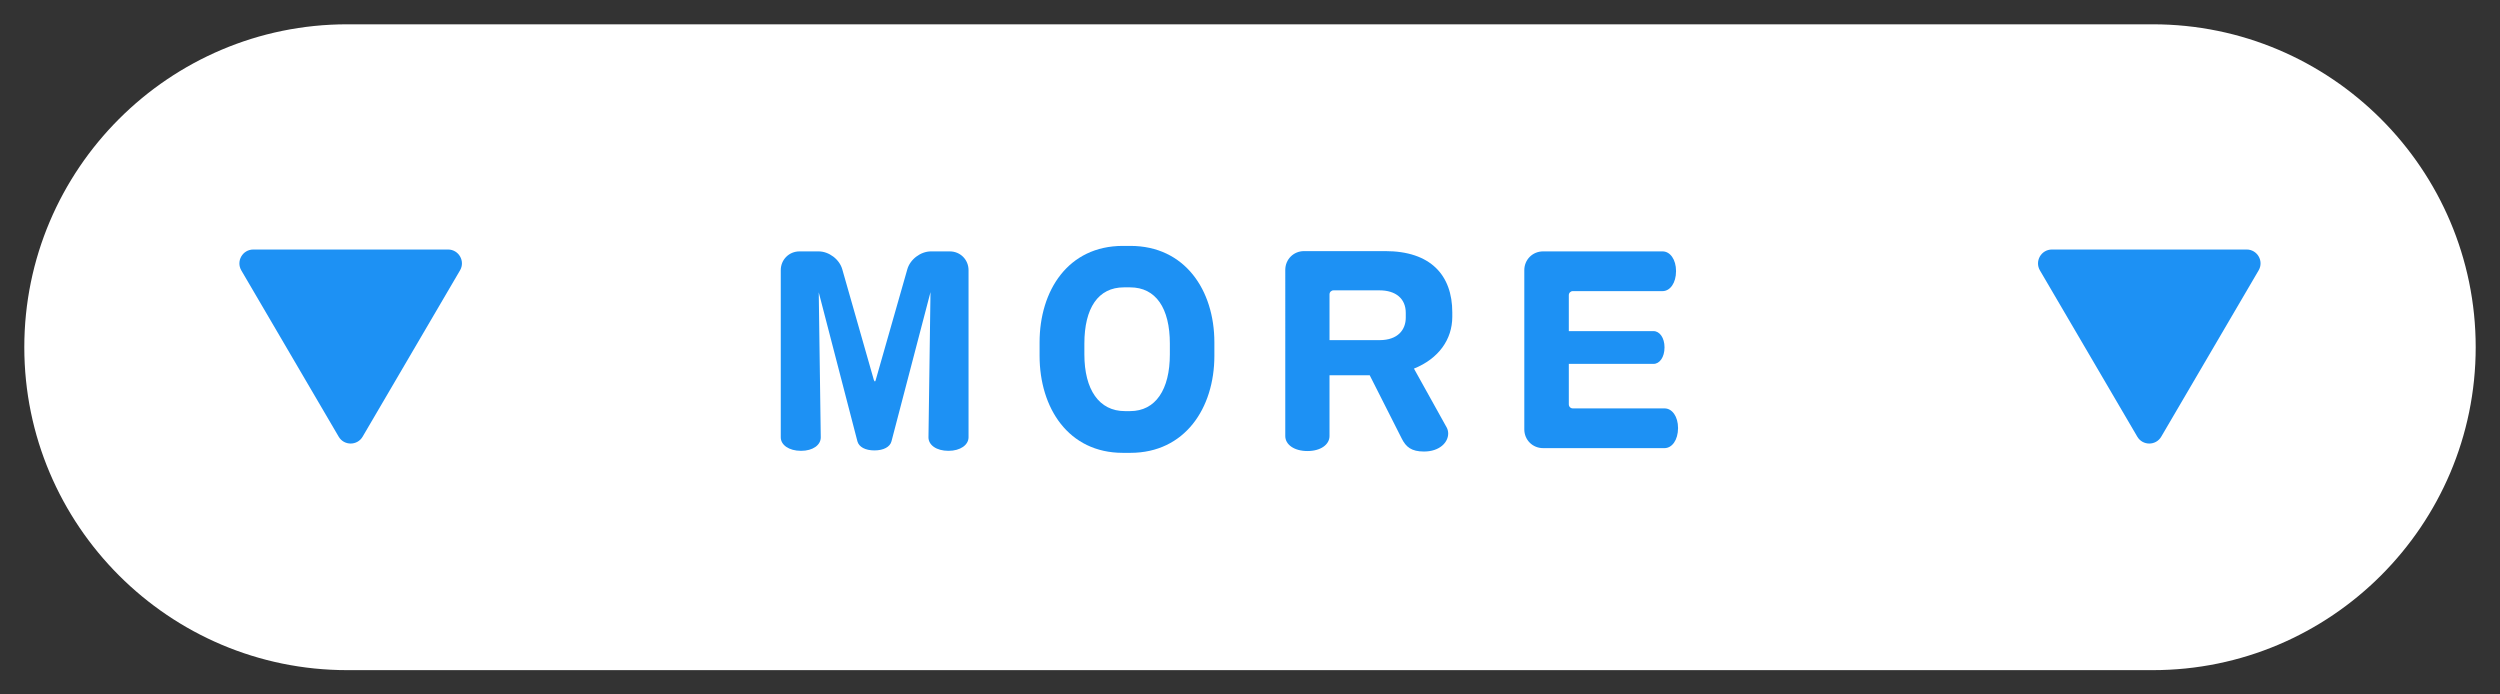 <?xml version="1.0" encoding="utf-8"?>
<!-- Generator: Adobe Illustrator 26.3.1, SVG Export Plug-In . SVG Version: 6.00 Build 0)  -->
<svg version="1.1" id="レイヤー_1" xmlns="http://www.w3.org/2000/svg" xmlns:xlink="http://www.w3.org/1999/xlink" x="0px"
	 y="0px" viewBox="0 0 360 100" style="enable-background:new 0 0 360 100;" xml:space="preserve">
<rect x="0" y="0" width="360" height="100" fill="#333333" stroke="none"/>
<style type="text/css">
	.st0{fill:#FFFFFF;}
	.st1{display:none;fill:#1D91F4;}
	.st2{fill:#1D91F4;}
</style>
<g>
	<path class="st0" d="M50,96.5C24.36,96.5,3.5,75.64,3.5,50S24.36,3.5,50,3.5h260c25.64,0,46.5,20.86,46.5,46.5
		S335.64,96.5,310,96.5H50z"/>
	<path class="st1" d="M310,7c23.71,0,43,19.29,43,43s-19.29,43-43,43H50C26.29,93,7,73.71,7,50S26.29,7,50,7H310 M310,0H50
		C22.39,0,0,22.39,0,50l0,0c0,27.61,22.39,50,50,50h260c27.61,0,50-22.39,50-50l0,0C360,22.39,337.61,0,310,0L310,0z"/>
</g>
<g>
	<g>
		<path class="st2" d="M136.58,64.92c-1.73,0-2.88-0.83-2.88-1.94l0.29-20.91l-5.62,21.49c-0.21,0.79-1.12,1.3-2.45,1.3
			s-2.23-0.5-2.45-1.3L117.9,42.1l0.29,20.88c0,1.12-1.15,1.94-2.84,1.94c-1.76,0-2.92-0.86-2.92-1.94V38.9c0-1.51,1.19-2.7,2.7-2.7
			h2.74c1.51,0,3.02,1.15,3.42,2.59l4.54,15.91c0.04,0.14,0.11,0.22,0.14,0.22c0.07,0,0.11-0.07,0.14-0.22l4.54-15.91
			c0.4-1.44,1.91-2.59,3.42-2.59h2.7c1.51,0,2.7,1.19,2.7,2.7v24.08C139.46,64.06,138.31,64.92,136.58,64.92z"/>
		<path class="st2" d="M162.77,65.21h-1.08c-7.85,0-11.99-6.48-11.99-13.97V49.3c0-7.45,4.1-13.89,11.99-13.89h1.08
			c7.85,0,12.1,6.37,12.1,13.89v1.94C174.87,58.77,170.62,65.21,162.77,65.21z M168.46,49.48c0-5.11-2.02-8.1-5.72-8.1h-0.9
			c-3.71,0-5.69,2.99-5.69,8.1v1.55c0,5.08,2.12,8.17,5.83,8.17h0.76c3.67,0,5.72-3.1,5.72-8.17V49.48z"/>
		<path class="st2" d="M203.61,53.08l4.72,8.49c0.14,0.25,0.21,0.58,0.21,0.86c0,1.26-1.22,2.59-3.49,2.59
			c-1.8,0-2.59-0.65-3.2-1.87l-4.61-9.11h-5.79v8.75c0,1.22-1.26,2.16-3.17,2.16c-1.94,0-3.2-0.94-3.2-2.16V38.86
			c0-1.51,1.19-2.7,2.7-2.7h11.7c6.52,0,9.65,3.46,9.65,8.82v0.65C209.12,48.87,207.18,51.64,203.61,53.08z M202.43,45.05
			c0-2.05-1.44-3.24-3.78-3.24h-6.62c-0.32,0-0.58,0.25-0.58,0.58v6.59h7.2c2.66,0,3.78-1.51,3.78-3.24V45.05z"/>
		<path class="st2" d="M239.69,64.53H222.2c-1.51,0-2.7-1.19-2.7-2.7V38.9c0-1.51,1.19-2.7,2.7-2.7h17.21
			c1.08,0,1.94,1.15,1.94,2.84c0,1.73-0.87,2.88-1.94,2.88h-12.92c-0.32,0-0.58,0.25-0.58,0.58v5.18h12.2
			c0.86,0,1.58,0.94,1.58,2.34c0,1.44-0.72,2.38-1.58,2.38h-12.2v5.83c0,0.32,0.25,0.58,0.58,0.58h13.21c1.08,0,1.94,1.15,1.94,2.84
			C241.63,63.37,240.77,64.53,239.69,64.53z"/>
	</g>
	<g>
		<g>
			<path class="st2" d="M323.52,35.93h-28.04c-1.55,0-2.51,1.68-1.73,3.01l14.02,23.94c0.77,1.32,2.68,1.32,3.45,0l14.02-23.94
				C326.03,37.61,325.06,35.93,323.52,35.93z M64.52,35.93H36.48c-1.55,0-2.51,1.68-1.73,3.01l14.02,23.94
				c0.77,1.32,2.68,1.32,3.45,0l14.02-23.94C67.03,37.61,66.06,35.93,64.52,35.93z"/>
		</g>
	</g>
</g>
</svg>
